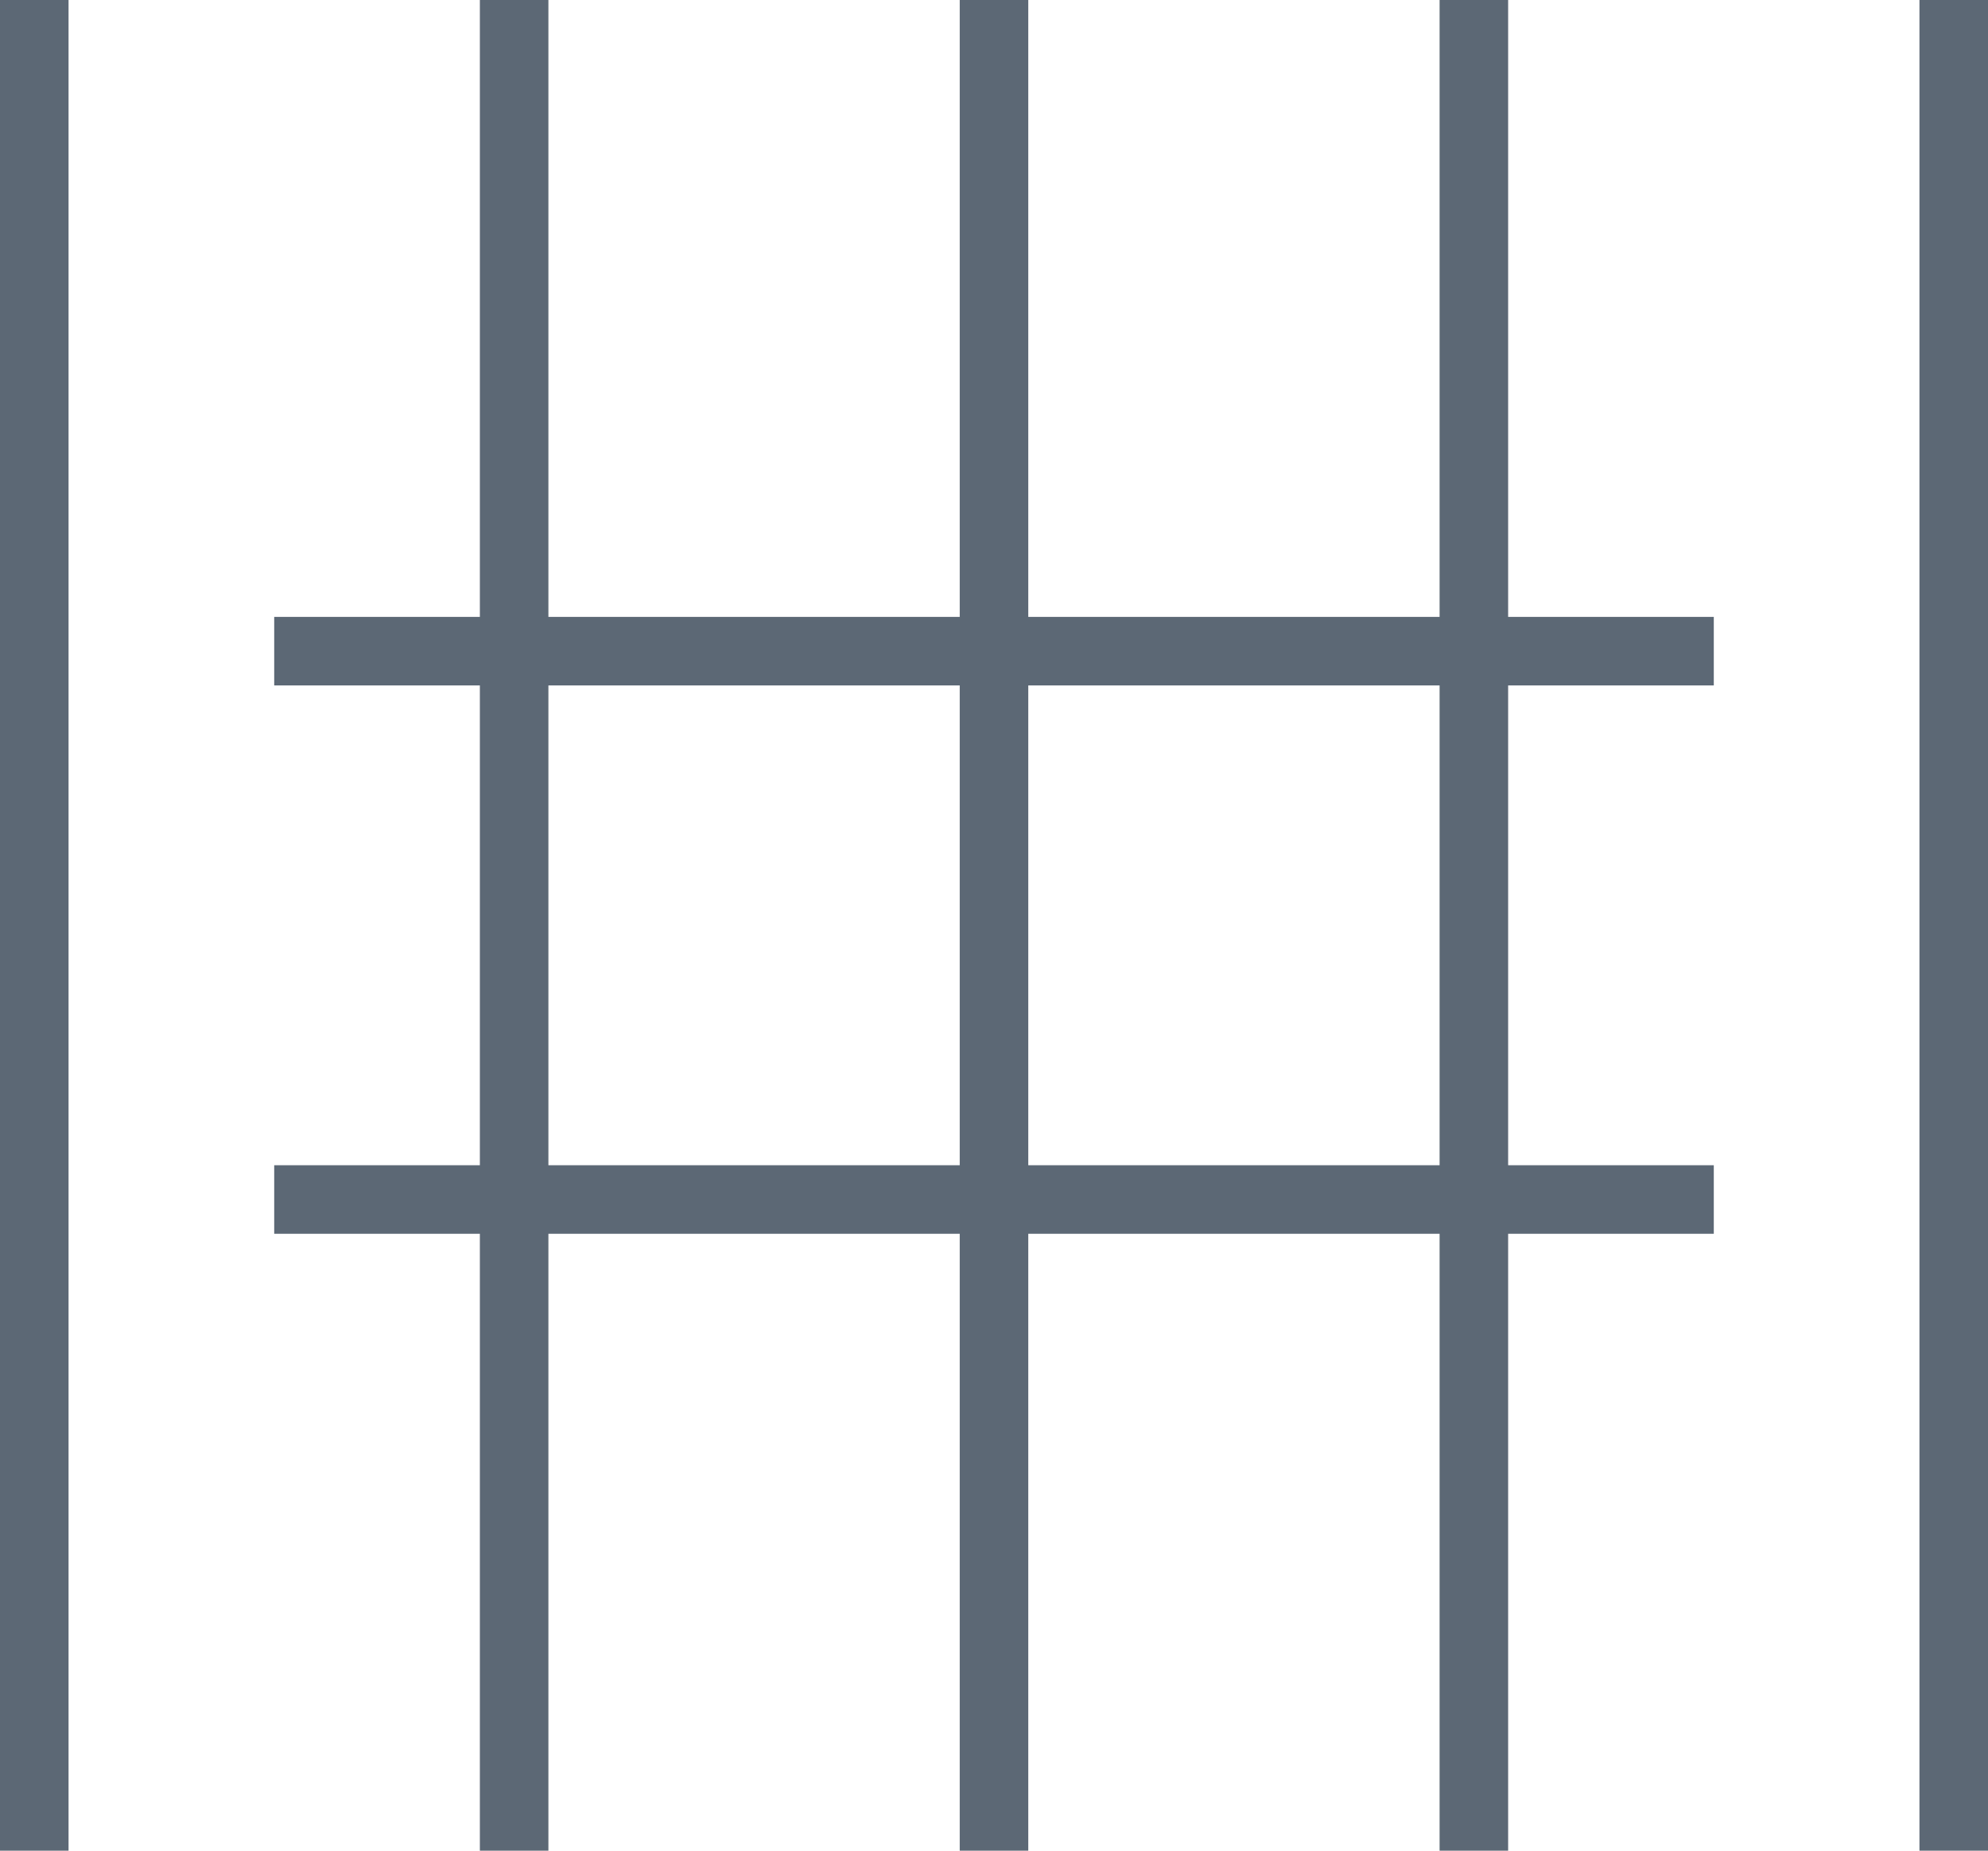 <svg xmlns="http://www.w3.org/2000/svg" width="29" height="27" viewBox="0 0 29 27">
  <g id="Group_172" data-name="Group 172" transform="translate(-655 -1331.5)">
    <line id="Line_53" data-name="Line 53" y2="27" transform="translate(683.5 1331.5)" fill="none" stroke="#5c6875" stroke-width="1"/>
    <line id="Line_58" data-name="Line 58" x1="21" transform="translate(659 1341)" fill="none" stroke="#5c6875" stroke-width="1"/>
    <line id="Line_59" data-name="Line 59" x1="21" transform="translate(659 1349)" fill="none" stroke="#5c6875" stroke-width="1"/>
    <line id="Line_54" data-name="Line 54" y2="27" transform="translate(676.5 1331.5)" fill="none" stroke="#5c6875" stroke-width="1"/>
    <line id="Line_55" data-name="Line 55" y2="27" transform="translate(669.5 1331.5)" fill="none" stroke="#5c6875" stroke-width="1"/>
    <line id="Line_56" data-name="Line 56" y2="27" transform="translate(662.5 1331.5)" fill="none" stroke="#5c6875" stroke-width="1"/>
    <line id="Line_57" data-name="Line 57" y2="27" transform="translate(655.5 1331.5)" fill="none" stroke="#5c6875" stroke-width="1"/>
  </g>
</svg>
